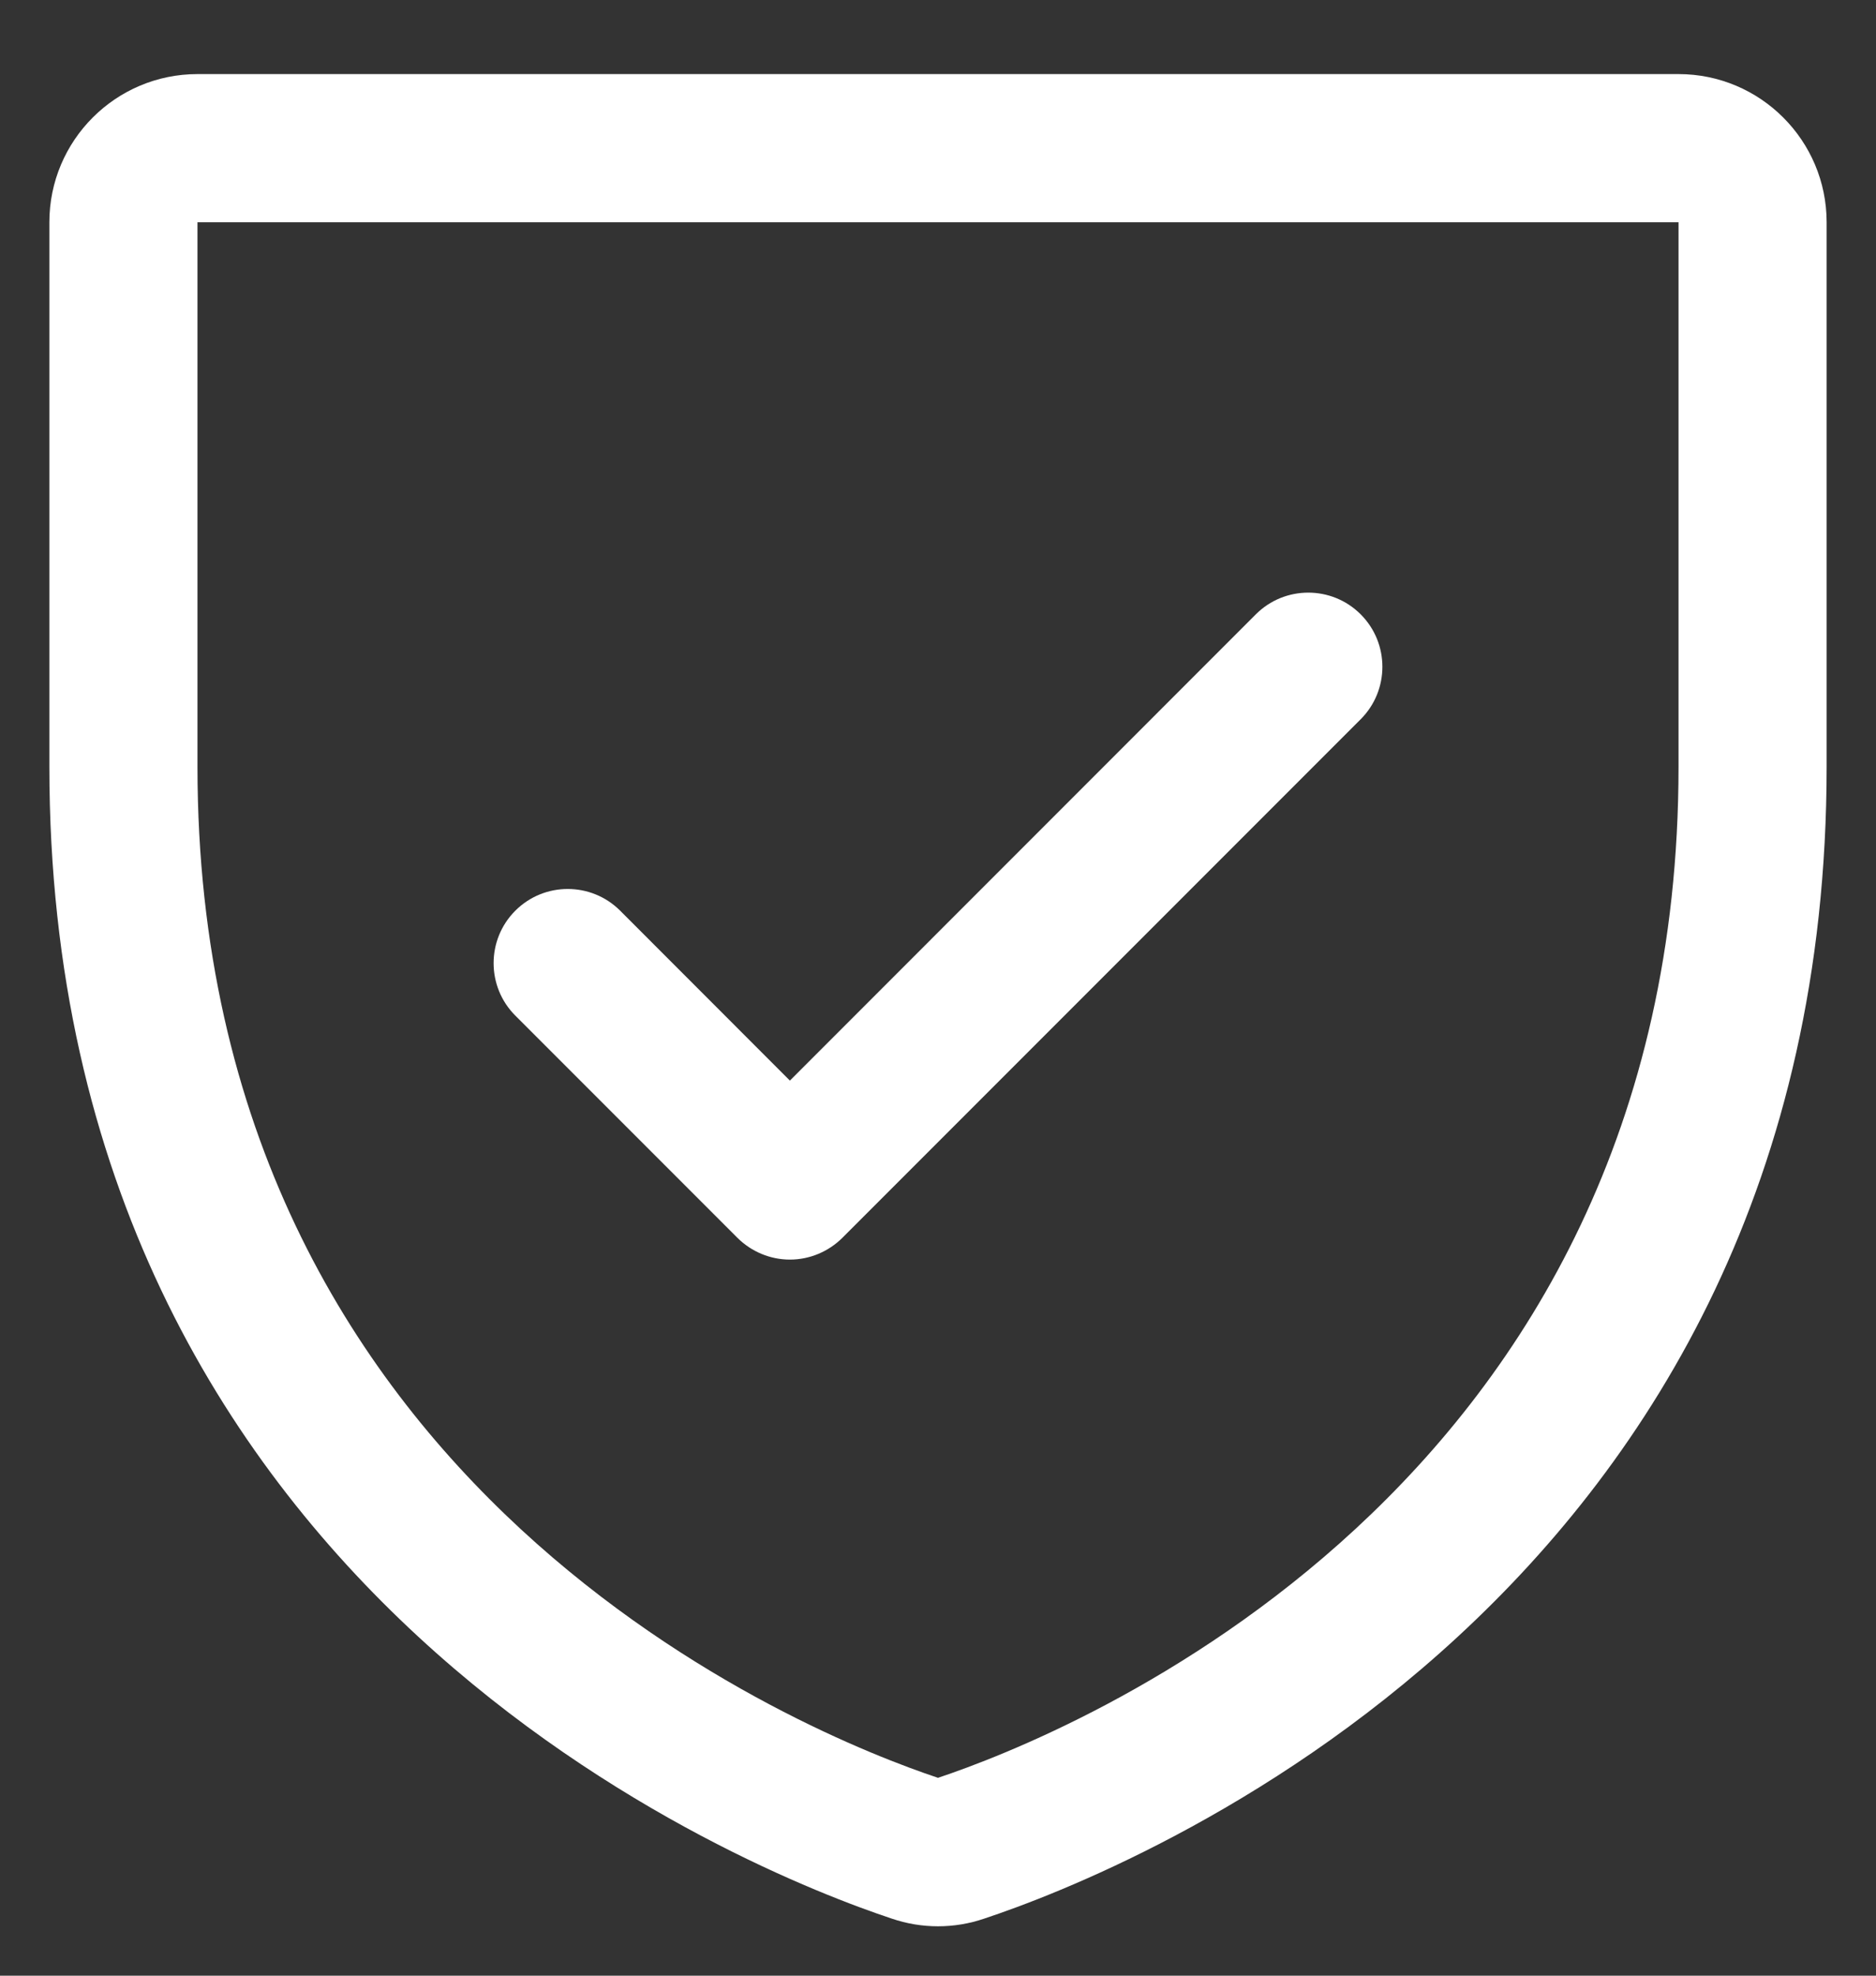<svg width="19" height="20" viewBox="0 0 19 20" fill="none" xmlns="http://www.w3.org/2000/svg">
<rect x="0" y="0" width="19" height="20" fill="#333333" stroke="none"/>
<path id="Vector - 0" fill-rule="evenodd" clip-rule="evenodd" d="M17 0.75H2C1.172 0.75 0.5 1.422 0.5 2.25V7.761C0.5 16.162 7.608 18.949 9.031 19.422C9.335 19.526 9.665 19.526 9.969 19.422C11.394 18.949 18.5 16.162 18.5 7.761V2.25C18.5 1.422 17.828 0.75 17 0.75ZM17 7.762C17 15.113 10.78 17.57 9.5 17.997C8.232 17.574 2 15.12 2 7.762V2.25H17V7.762ZM5.219 10.281C4.926 9.988 4.926 9.512 5.219 9.219C5.512 8.926 5.988 8.926 6.281 9.219L8 10.939L12.719 6.219C13.012 5.926 13.488 5.926 13.781 6.219C14.074 6.512 14.074 6.988 13.781 7.281L8.531 12.531C8.39 12.671 8.199 12.751 8 12.751C7.801 12.751 7.61 12.671 7.469 12.531L5.219 10.281Z" fill="white"/>
</svg>
